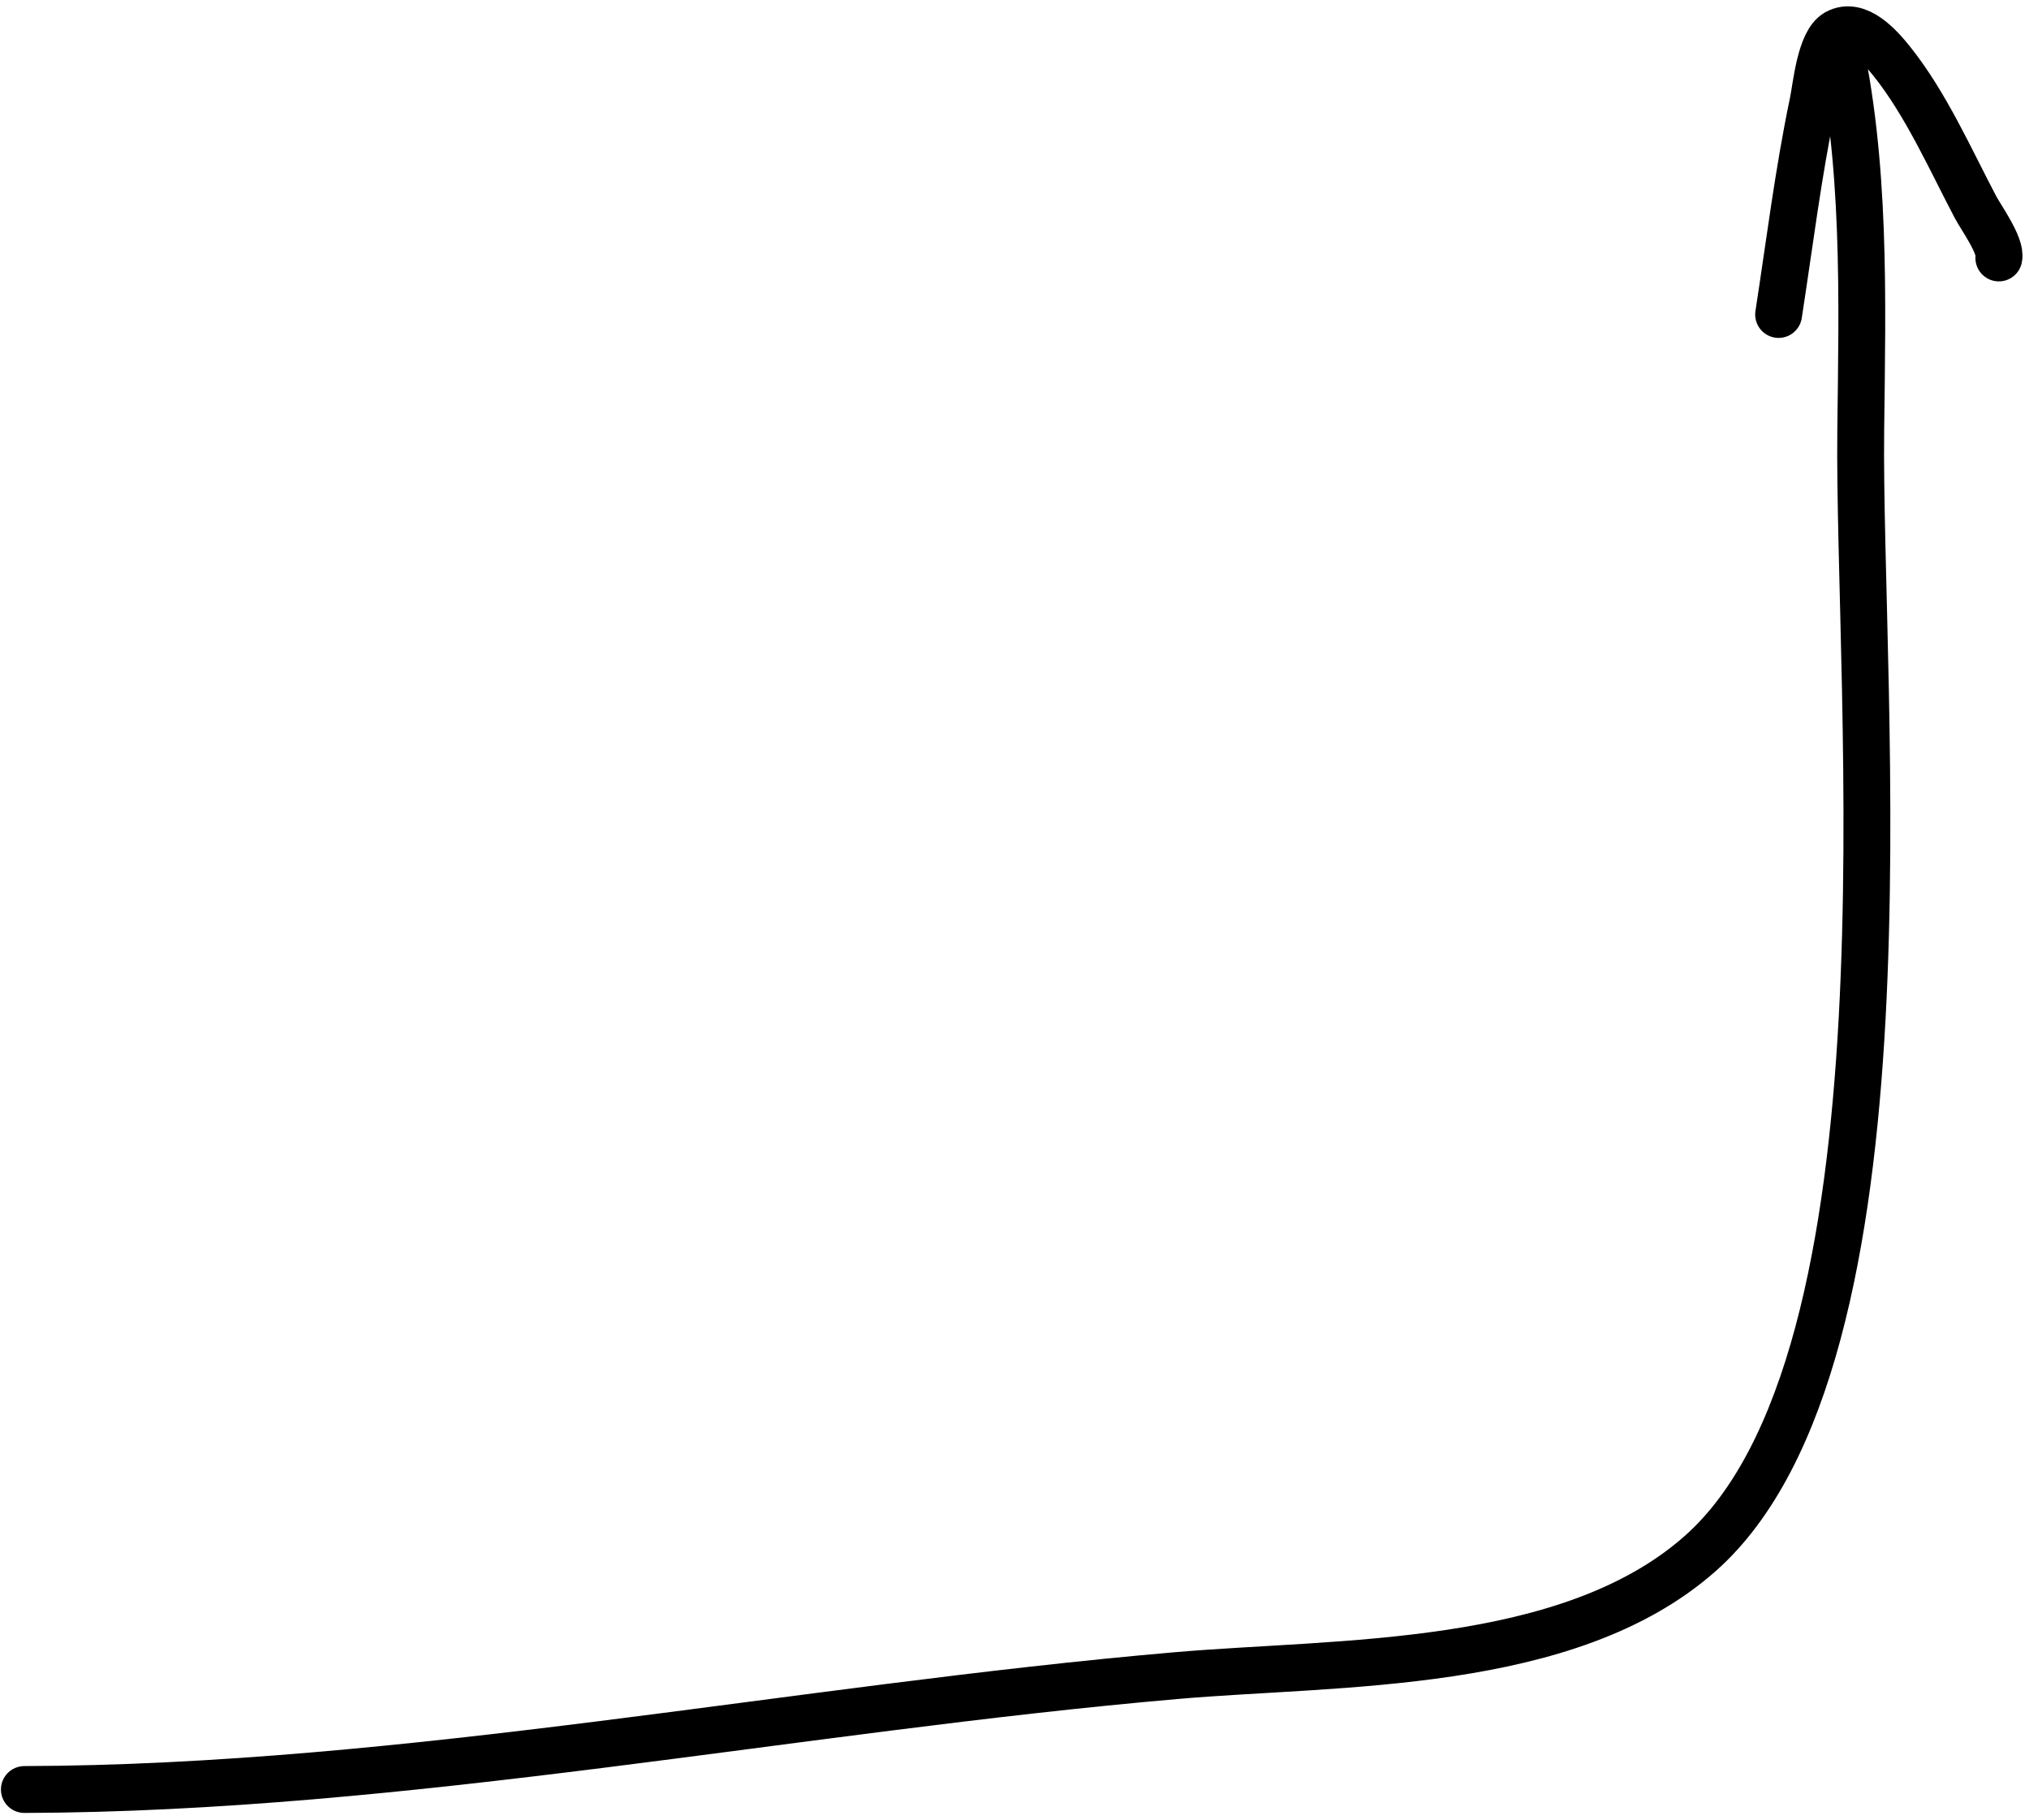 <svg class="w-10 h-10" viewBox="0 0 242 217" fill="none" xmlns="http://www.w3.org/2000/svg">
    <path
        d="M212.136 37.501C213.434 29.111 214.482 20.563 216.225 12.253C216.634 10.303 217.079 5.007 219.066 3.902C221.582 2.503 224.276 5.612 225.631 7.302C229.682 12.357 232.616 18.995 235.637 24.732C236.243 25.882 238.735 29.351 238.402 30.76M219.061 3.902C222.578 19.145 222.117 35.684 221.932 51.247C221.558 82.836 229.157 162.035 202.72 185.309C186.973 199.171 159.72 198.123 140.283 199.808C94.963 203.737 48.388 213.27 2.905 213.389"
        stroke="currentColor" stroke-width="5.588" stroke-miterlimit="1.5" stroke-linecap="round"
        stroke-linejoin="round" />
</svg>
